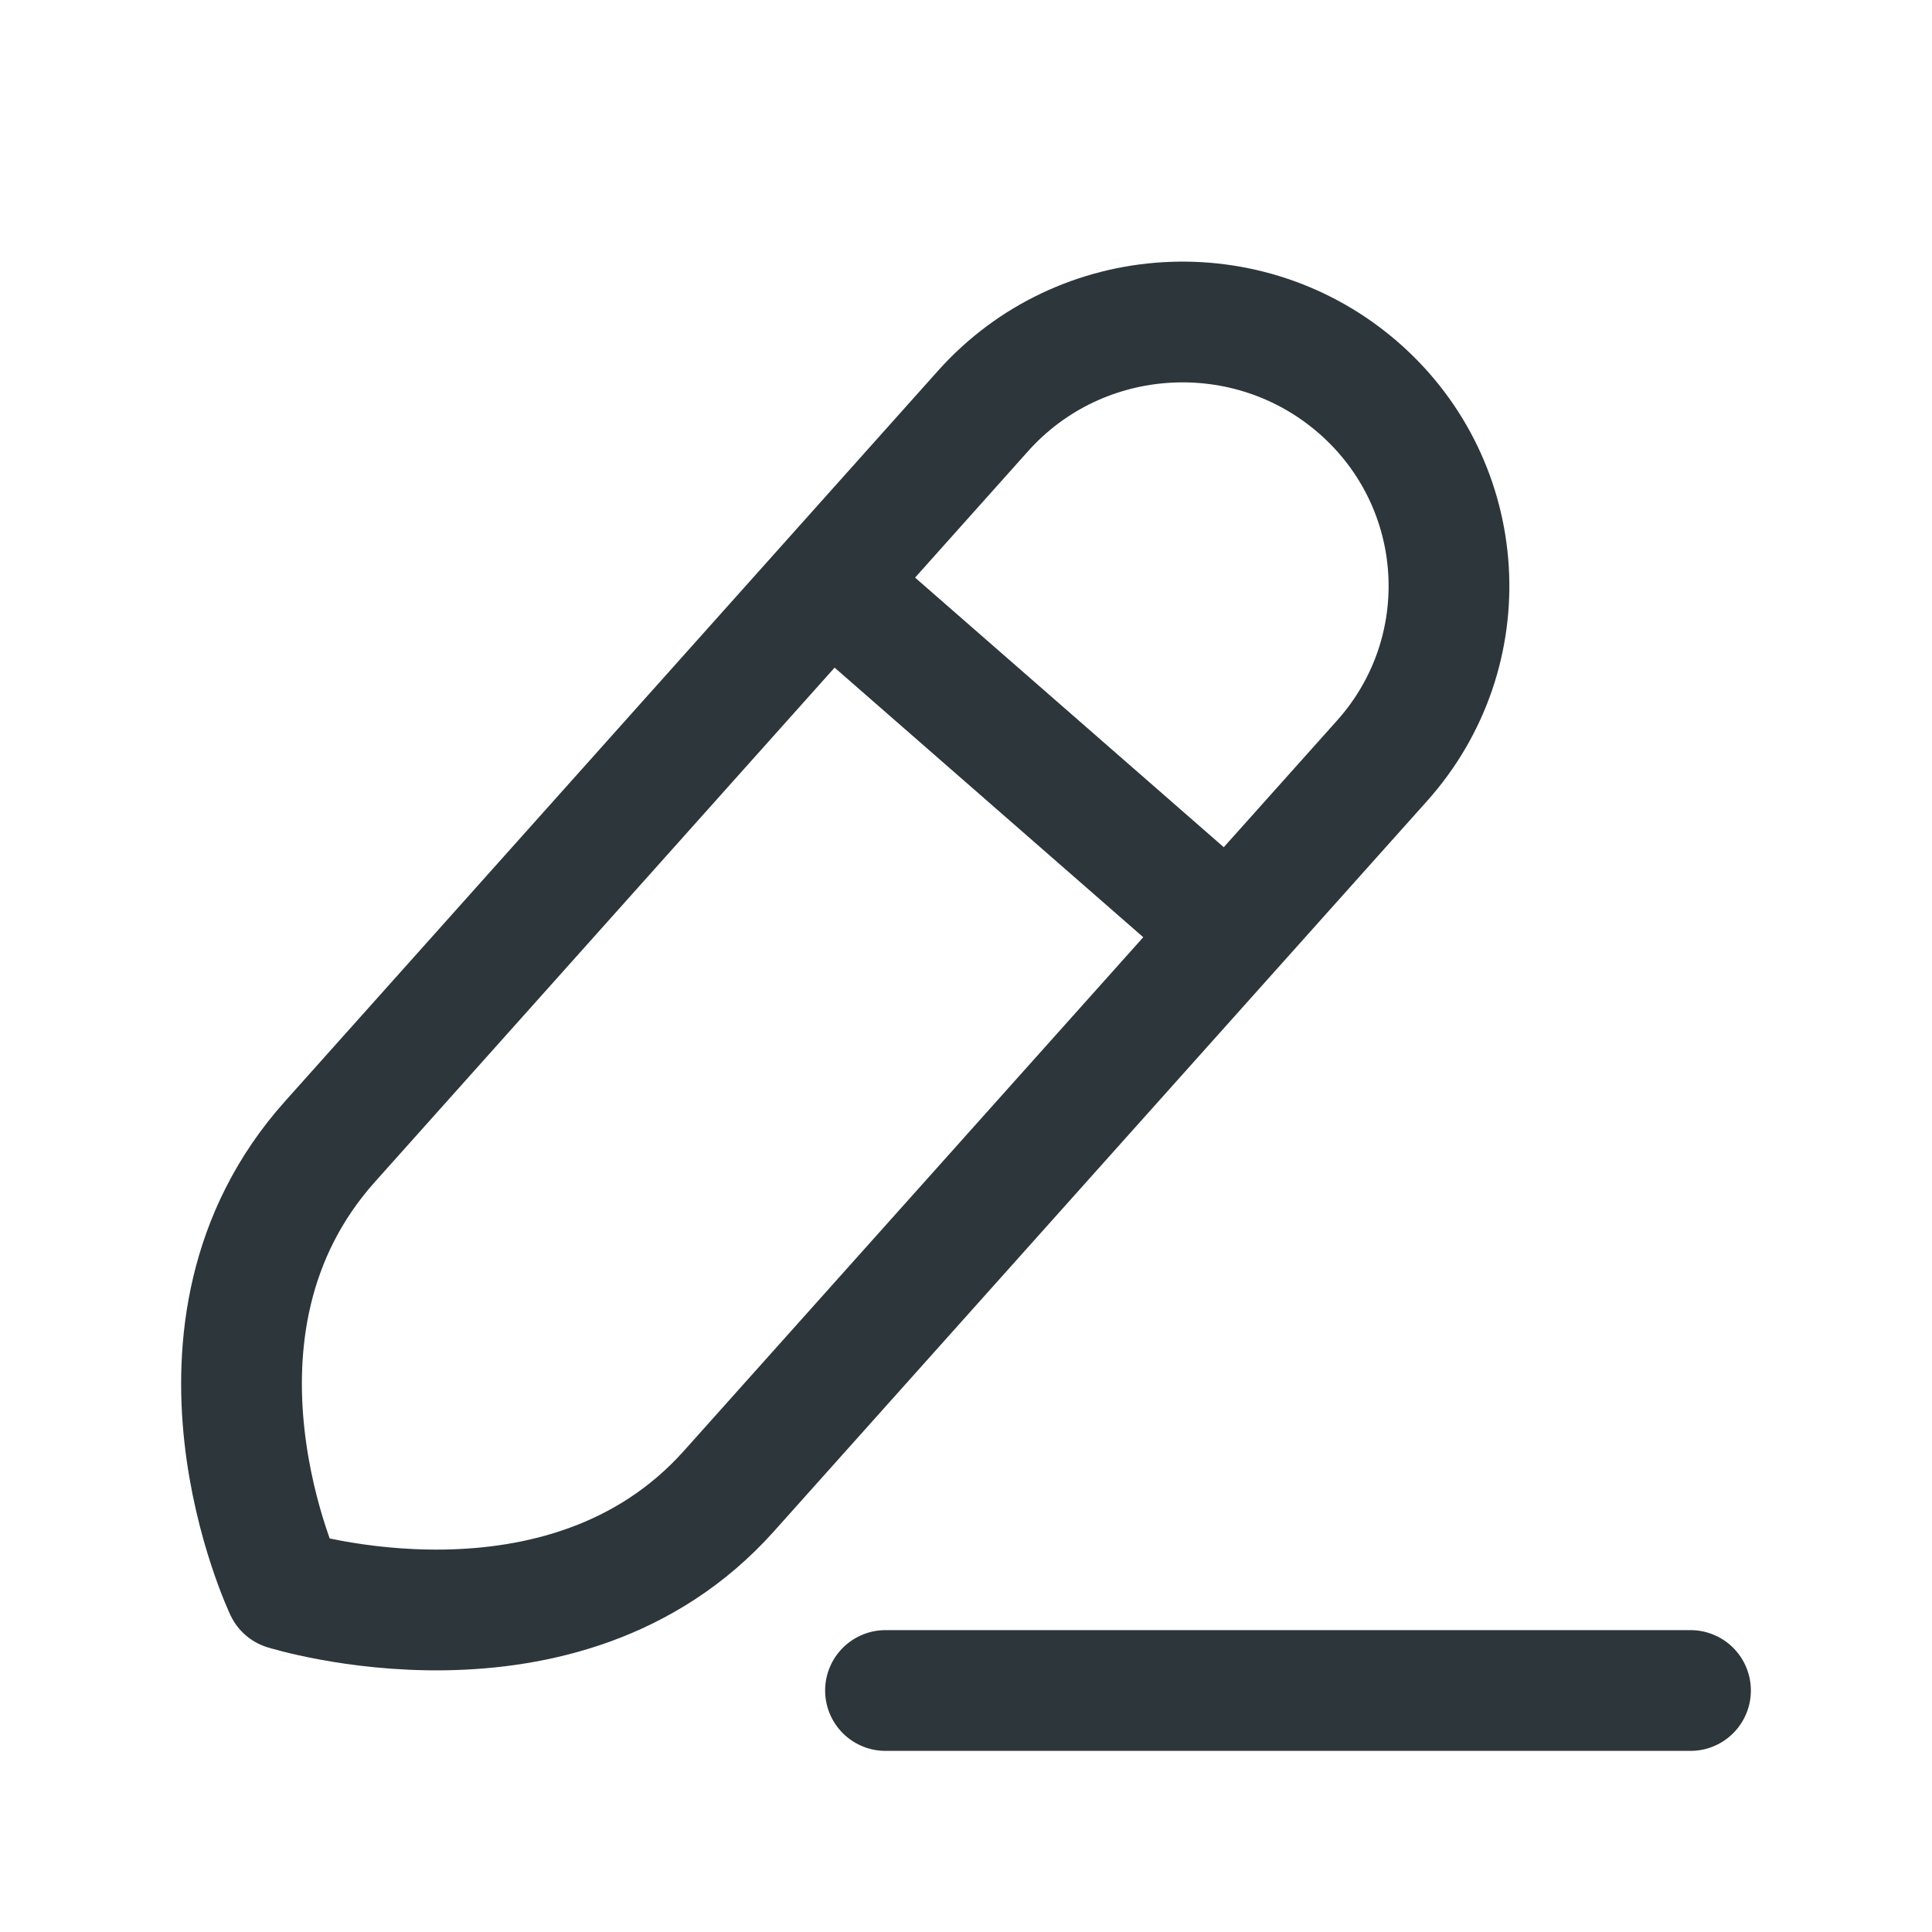 <svg width="24" height="24" viewBox="0 0 24 24" fill="none" xmlns="http://www.w3.org/2000/svg">
<path d="M11 21H21" stroke="#2D363B" stroke-width="1.5" stroke-linecap="round"/>
<path fill-rule="evenodd" clip-rule="evenodd" d="M16.884 4.824C15.515 3.624 13.424 3.749 12.212 5.105C12.212 5.105 6.189 11.842 4.1 14.18C2.009 16.517 3.542 19.746 3.542 19.746C3.542 19.746 6.994 20.828 9.054 18.524C11.115 16.22 17.169 9.45 17.169 9.45C18.38 8.095 18.252 6.024 16.884 4.824Z" stroke="#2D363B" stroke-width="1.5" stroke-linecap="round" stroke-linejoin="round"/>
<path d="M10.361 7.292L14.926 11.279" stroke="#2D363B" stroke-width="1.5" stroke-linecap="round" stroke-linejoin="round"/>
</svg>
